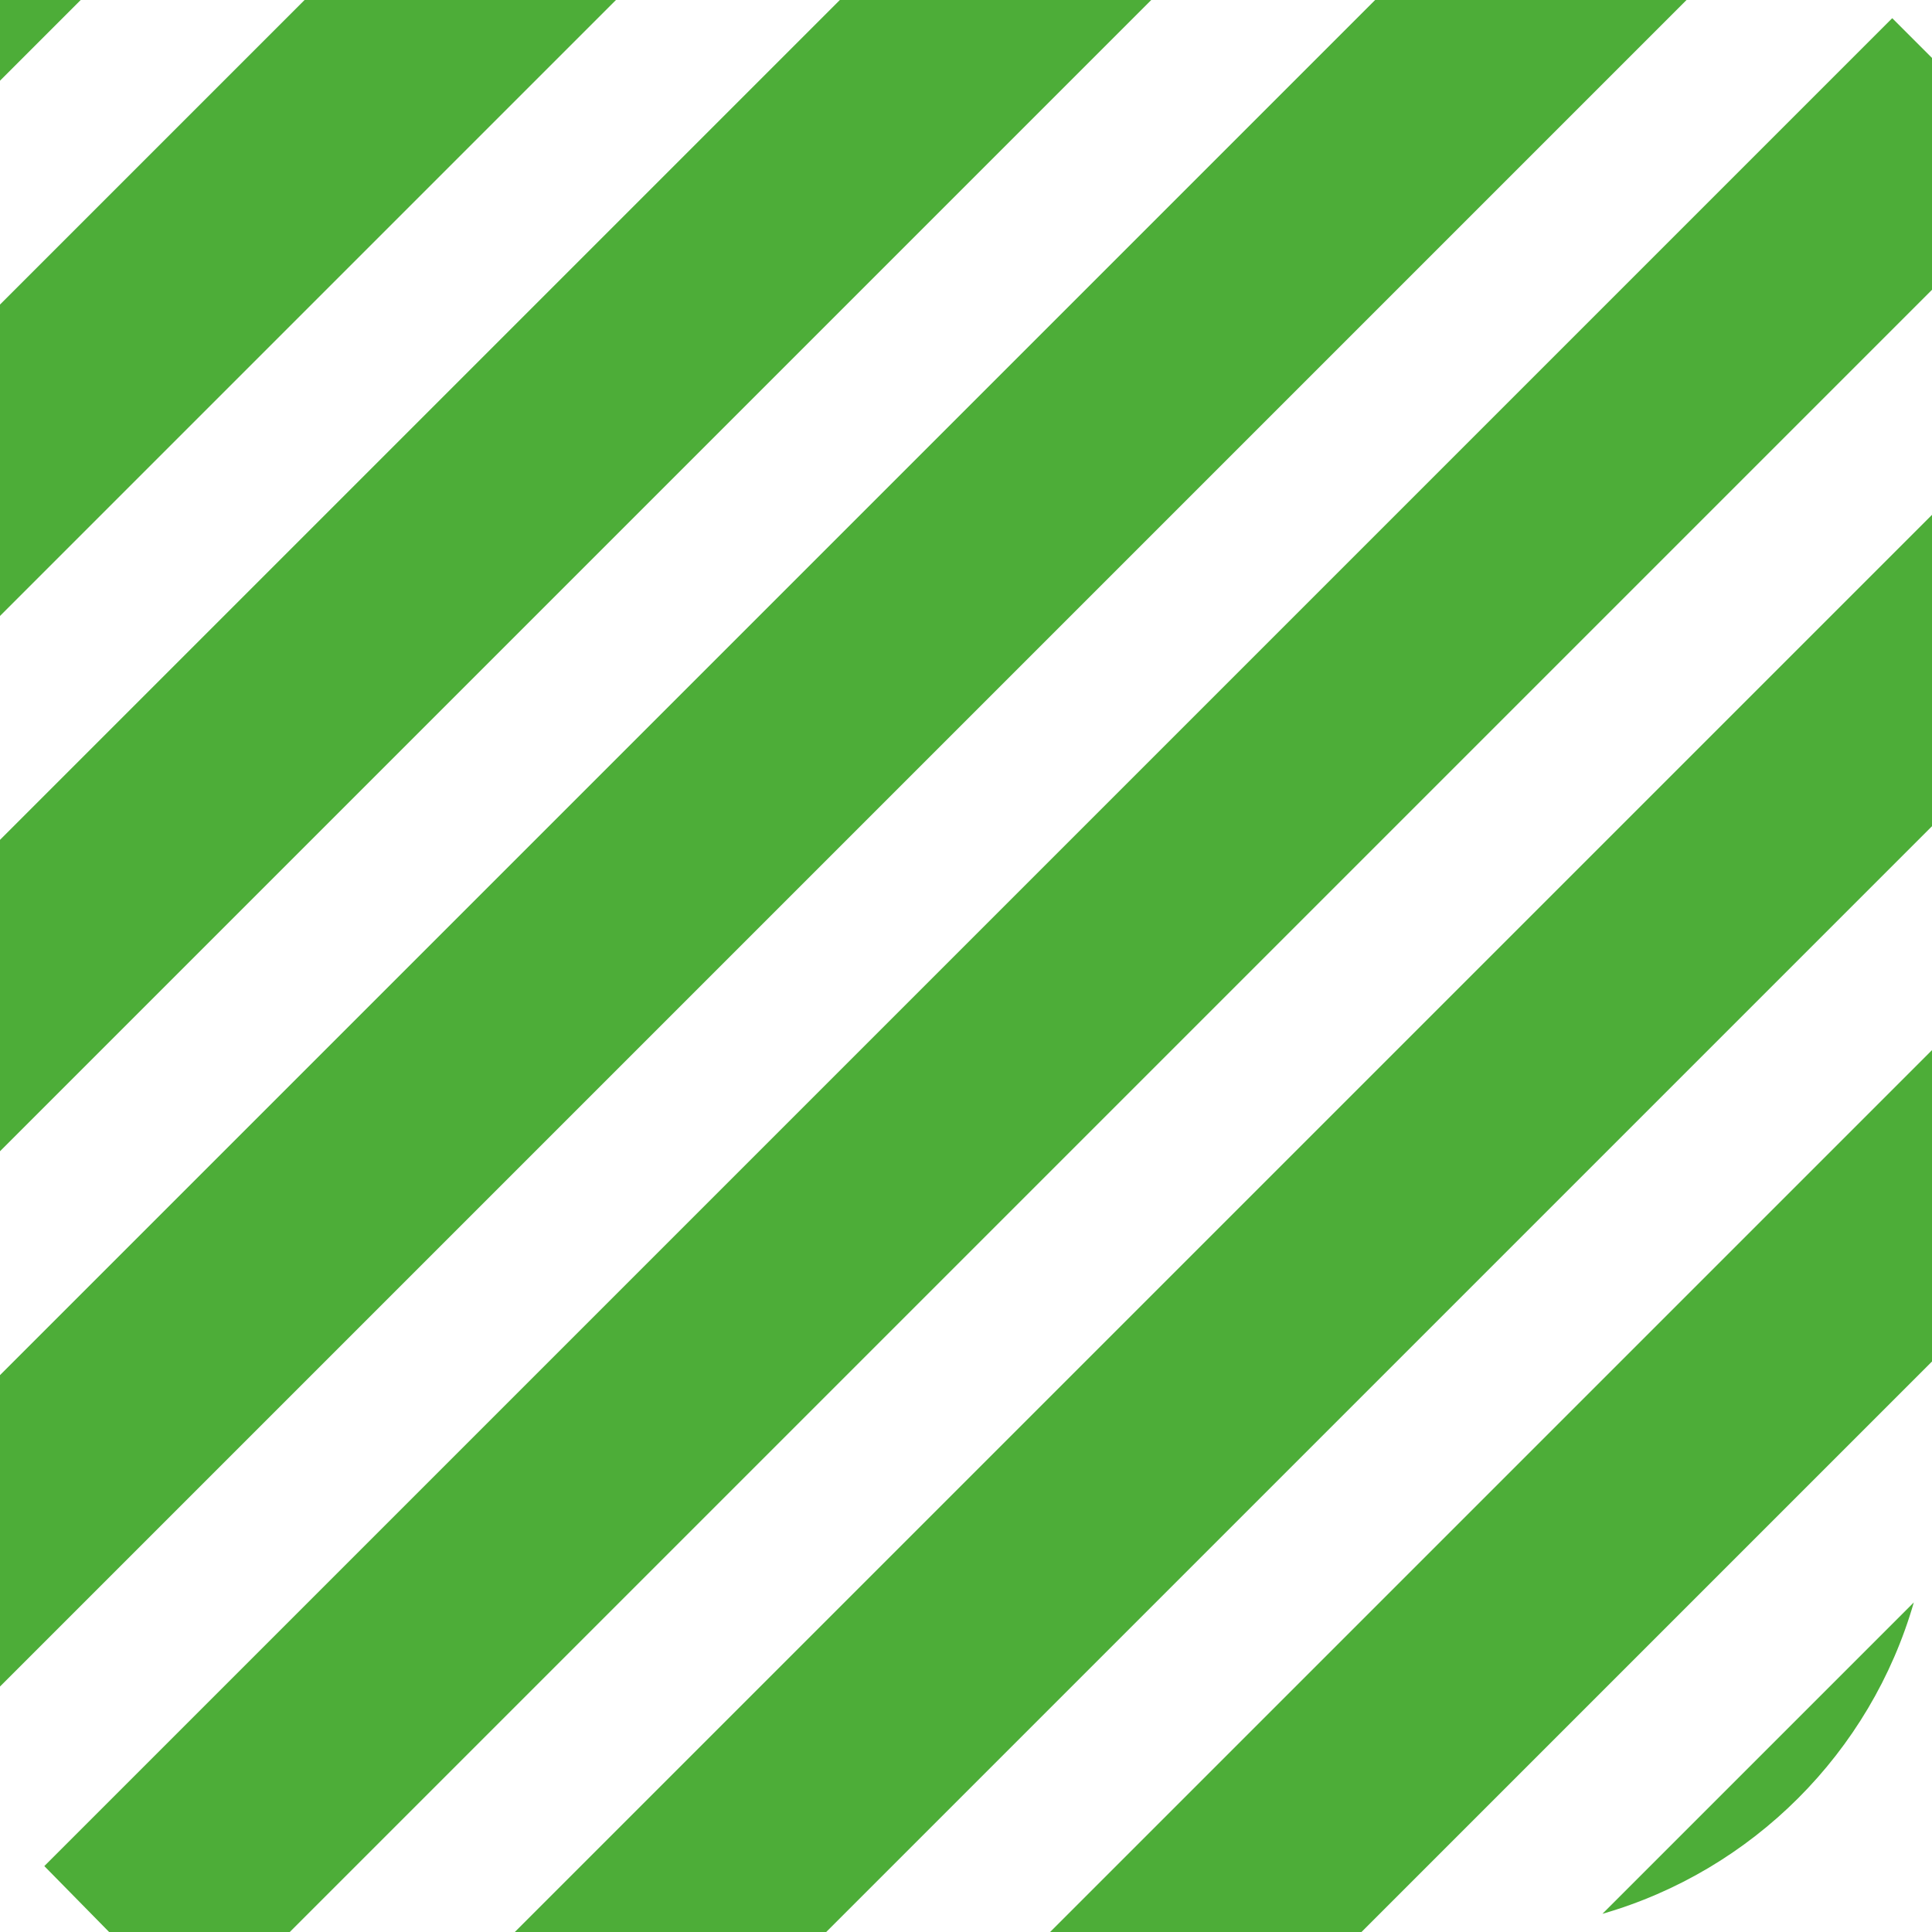 <?xml version="1.0" encoding="utf-8"?>
<!-- Generator: Adobe Illustrator 22.0.1, SVG Export Plug-In . SVG Version: 6.00 Build 0)  -->
<svg version="1.1" id="Calque_1" xmlns="http://www.w3.org/2000/svg" xmlns:xlink="http://www.w3.org/1999/xlink" x="0px" y="0px"
	 viewBox="0 0 170 170" style="enable-background:new 0 0 170 170;" xml:space="preserve">
<style type="text/css">
	.st0{fill:#4DAD38;}
	.st1{clip-path:url(#SVGID_2_);fill:#4DAD38;}
</style>
<polygon class="st0" points="0,0 0,7.1 7.1,0 "/>
<polygon class="st0" points="26.8,0 0,26.8 0,54.2 54.2,0 "/>
<polygon class="st0" points="73.9,0 0,73.9 0,101.3 101.3,0 "/>
<polygon class="st0" points="121,0 0,121 0,148.4 148.4,0 "/>
<polygon class="st0" points="3.9,164.2 9.6,170 25.5,170 170,25.5 170,5.1 166.5,1.6 "/>
<polygon class="st0" points="45.3,170 72.7,170 170,72.7 170,45.3 "/>
<polygon class="st0" points="92.4,170 119.8,170 170,119.8 170,92.4 "/>
<g>
	<defs>
		<rect id="SVGID_1_" width="170" height="170"/>
	</defs>
	<clipPath id="SVGID_2_">
		<use xlink:href="#SVGID_1_"  style="overflow:visible;"/>
	</clipPath>
	<path class="st1" d="M168.4,141c-3.8,13.2-14.2,23.6-27.4,27.4L168.4,141z"/>
</g>
</svg>
